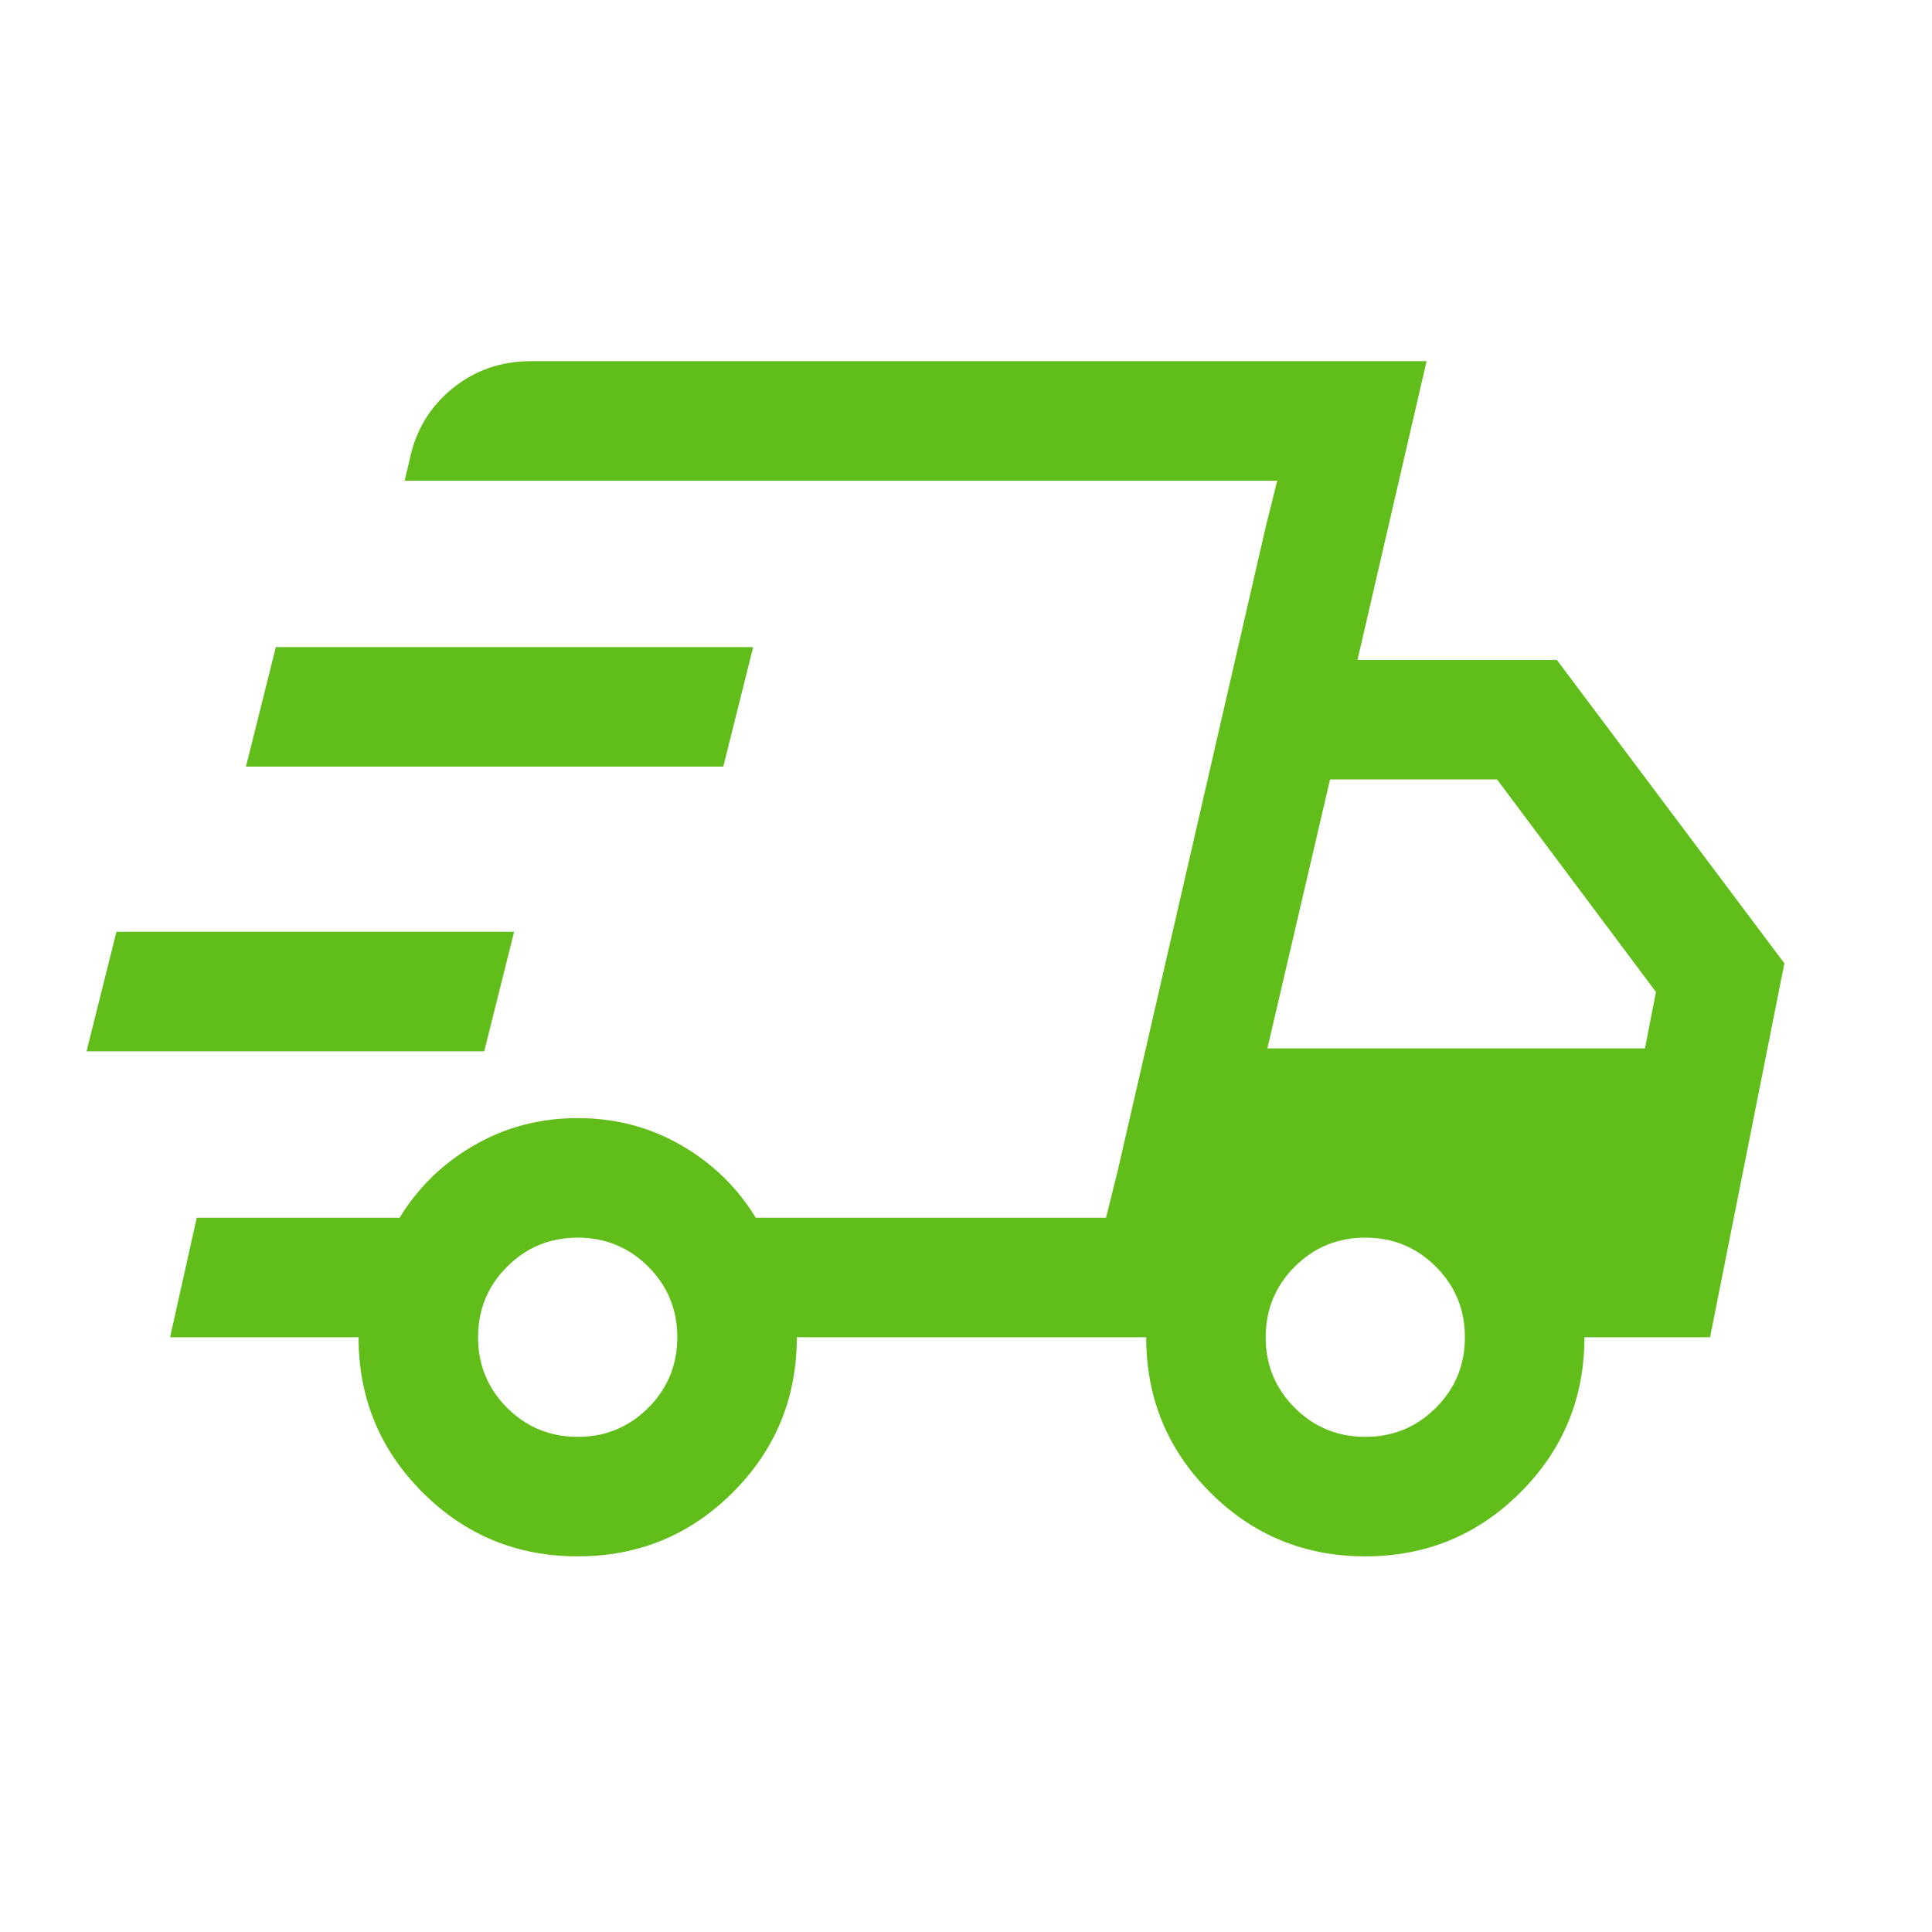 <svg xmlns="http://www.w3.org/2000/svg" width="60" height="60" viewBox="0 0 60 60" fill="none"><mask id="mask0_256_419" style="mask-type:alpha" maskUnits="userSpaceOnUse" x="0" y="0" width="60" height="60"><rect y="0.08" width="59.39" height="59.39" fill="#D9D9D9"></rect></mask><g mask="url(#mask0_256_419)"><path d="M17.941 48.334C16.053 48.334 14.447 47.672 13.123 46.347C11.798 45.023 11.135 43.417 11.135 41.529H5.282L6.11 37.818H12.411C12.985 36.875 13.758 36.124 14.731 35.564C15.703 35.004 16.773 34.724 17.941 34.724C19.108 34.724 20.178 35.004 21.151 35.564C22.123 36.124 22.896 36.875 23.471 37.818H34.349L39.665 14.928H12.568L12.72 14.281C12.904 13.379 13.344 12.643 14.041 12.073C14.737 11.501 15.556 11.216 16.498 11.216H44.304L42.158 20.495H48.349L55.416 29.918L53.108 41.529H49.206C49.206 43.417 48.543 45.023 47.219 46.347C45.894 47.672 44.288 48.334 42.401 48.334C40.513 48.334 38.907 47.672 37.583 46.347C36.258 45.023 35.596 43.417 35.596 41.529H24.746C24.746 43.417 24.083 45.023 22.759 46.347C21.434 47.672 19.828 48.334 17.941 48.334ZM39.36 32.559H51.086L51.428 30.808L46.493 24.207H41.306L39.36 32.559ZM39.303 16.384L39.665 14.928L34.349 37.818L34.711 36.361L39.303 16.384ZM2.688 32.649L3.616 28.938H15.966L15.038 32.649H2.688ZM7.638 23.808L8.566 20.096H23.39L22.462 23.808H7.638ZM17.941 44.623C18.8 44.623 19.531 44.322 20.132 43.721C20.733 43.12 21.034 42.389 21.034 41.529C21.034 40.669 20.733 39.939 20.132 39.338C19.531 38.737 18.8 38.436 17.941 38.436C17.081 38.436 16.35 38.737 15.749 39.338C15.148 39.939 14.847 40.669 14.847 41.529C14.847 42.389 15.148 43.12 15.749 43.721C16.35 44.322 17.081 44.623 17.941 44.623ZM42.401 44.623C43.261 44.623 43.991 44.322 44.592 43.721C45.194 43.12 45.494 42.389 45.494 41.529C45.494 40.669 45.194 39.939 44.592 39.338C43.991 38.737 43.261 38.436 42.401 38.436C41.541 38.436 40.811 38.737 40.209 39.338C39.608 39.939 39.307 40.669 39.307 41.529C39.307 42.389 39.608 43.12 40.209 43.721C40.811 44.322 41.541 44.623 42.401 44.623Z" fill="#61BE1A"></path></g></svg>